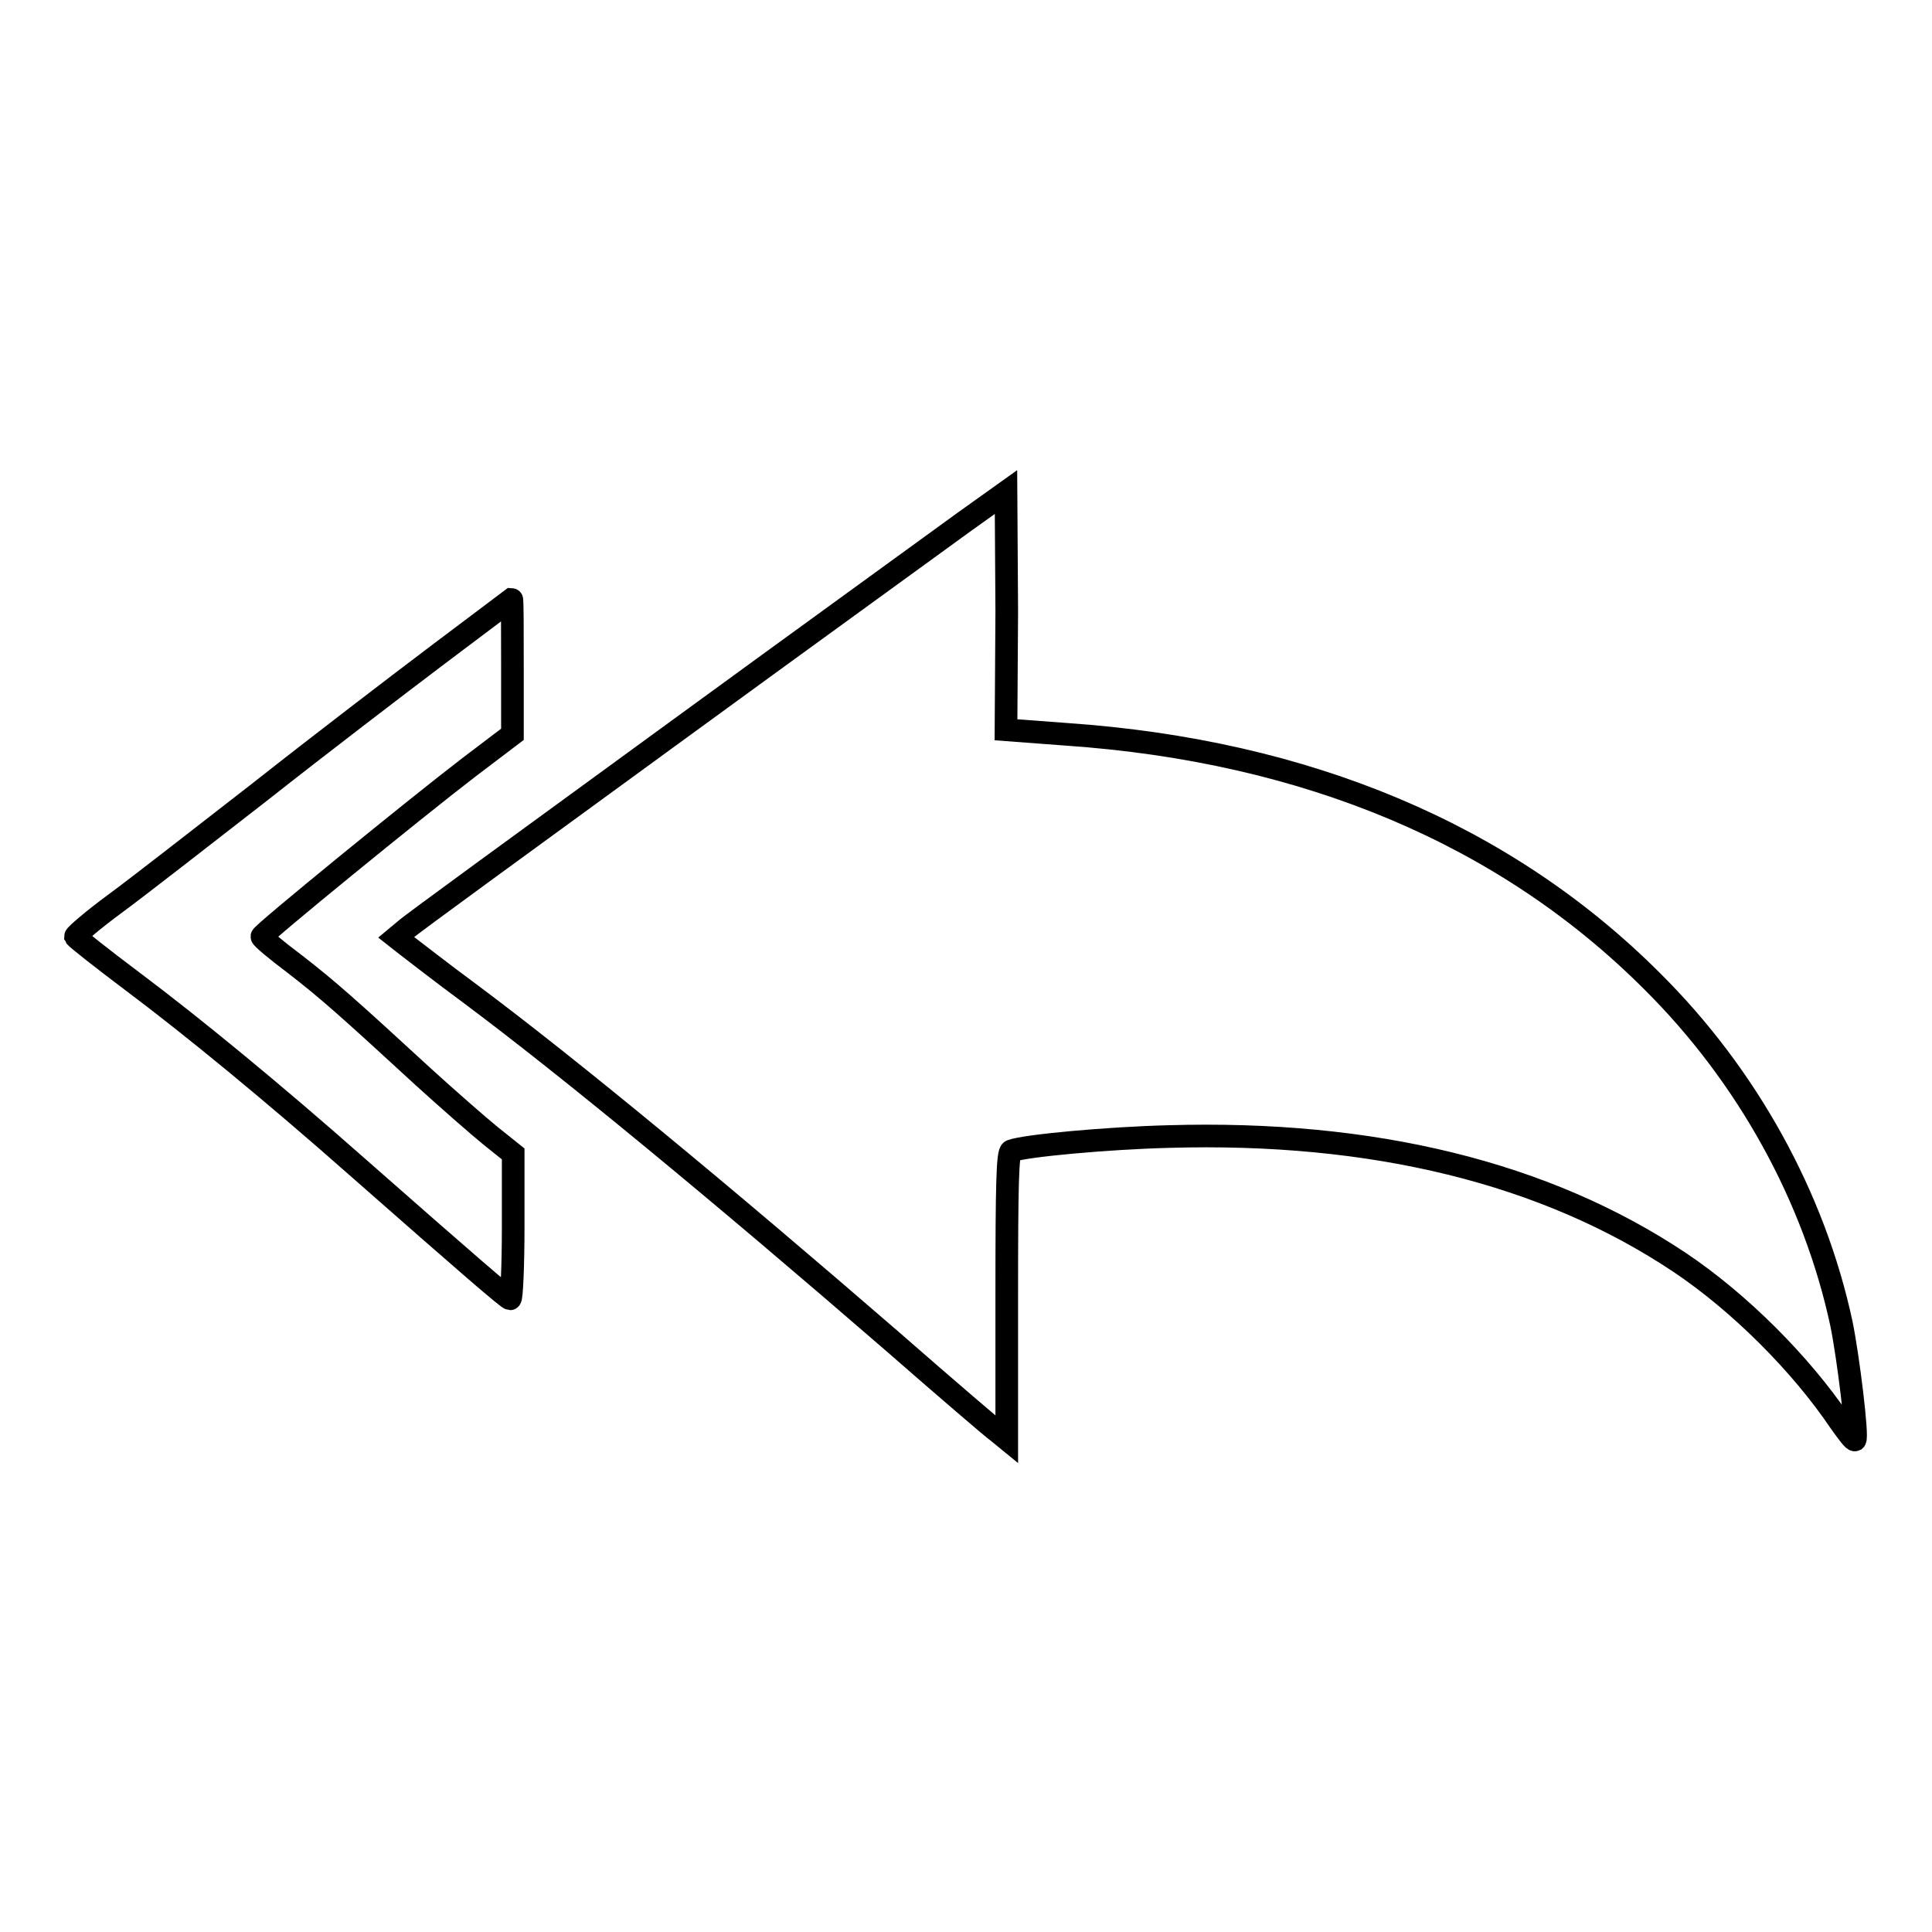 <?xml version="1.0" encoding="utf-8"?>
<!-- Svg Vector Icons : http://www.onlinewebfonts.com/icon -->
<!DOCTYPE svg PUBLIC "-//W3C//DTD SVG 1.1//EN" "http://www.w3.org/Graphics/SVG/1.1/DTD/svg11.dtd">
<svg version="1.1" xmlns="http://www.w3.org/2000/svg" xmlns:xlink="http://www.w3.org/1999/xlink" x="0px" y="0px" viewBox="0 0 256 256" enable-background="new 0 0 256 256" xml:space="preserve">
<g><g><g><path stroke-width="3" fill-opacity="0" stroke="#000000"  d="M127.7,69.2c-3,2.2-20.7,15-39.2,28.5c-18.5,13.5-34.2,24.9-34.8,25.5l-1.2,1l1.4,1.1c0.8,0.6,4.5,3.5,8.3,6.3c13.4,10,33.6,26.7,56,46.1c7.1,6.2,13.5,11.7,14.1,12.1l1.1,0.9v-19c0-14.8,0.1-19,0.6-19.2c1.8-0.7,12.9-1.7,20.8-1.9c27.1-0.8,50,4.8,67.8,16.7c7.9,5.3,16,13.4,21.2,21.1c1,1.4,1.8,2.5,2,2.4c0.4-0.4-0.9-11-1.8-15.4c-3.6-16.8-12.5-32.9-25.1-45.4c-19.4-19.4-45.7-30.5-77.6-32.7l-8-0.6L133.4,81l-0.1-15.8L127.7,69.2z"/><path stroke-width="3" fill-opacity="0" stroke="#000000"  d="M58.1,86.7c-5.3,4-15.9,12.1-23.5,18.1c-7.6,5.9-16.3,12.7-19.3,14.9c-3,2.2-5.3,4.2-5.3,4.4c0.1,0.2,3.5,2.9,7.5,5.9c8,6,18.6,14.7,29.7,24.5c15,13.2,20.1,17.6,20.4,17.6c0.2,0,0.4-4.3,0.4-9.6v-9.6l-3-2.4c-1.6-1.3-5.6-4.8-8.9-7.8c-10-9.2-12.7-11.6-17.1-15c-2.4-1.8-4.3-3.4-4.3-3.6c0-0.4,20.1-16.8,27.4-22.4l5.8-4.4v-9c0-4.9,0-8.9-0.1-8.9C67.8,79.4,63.4,82.7,58.1,86.7z"/></g></g></g>
</svg>